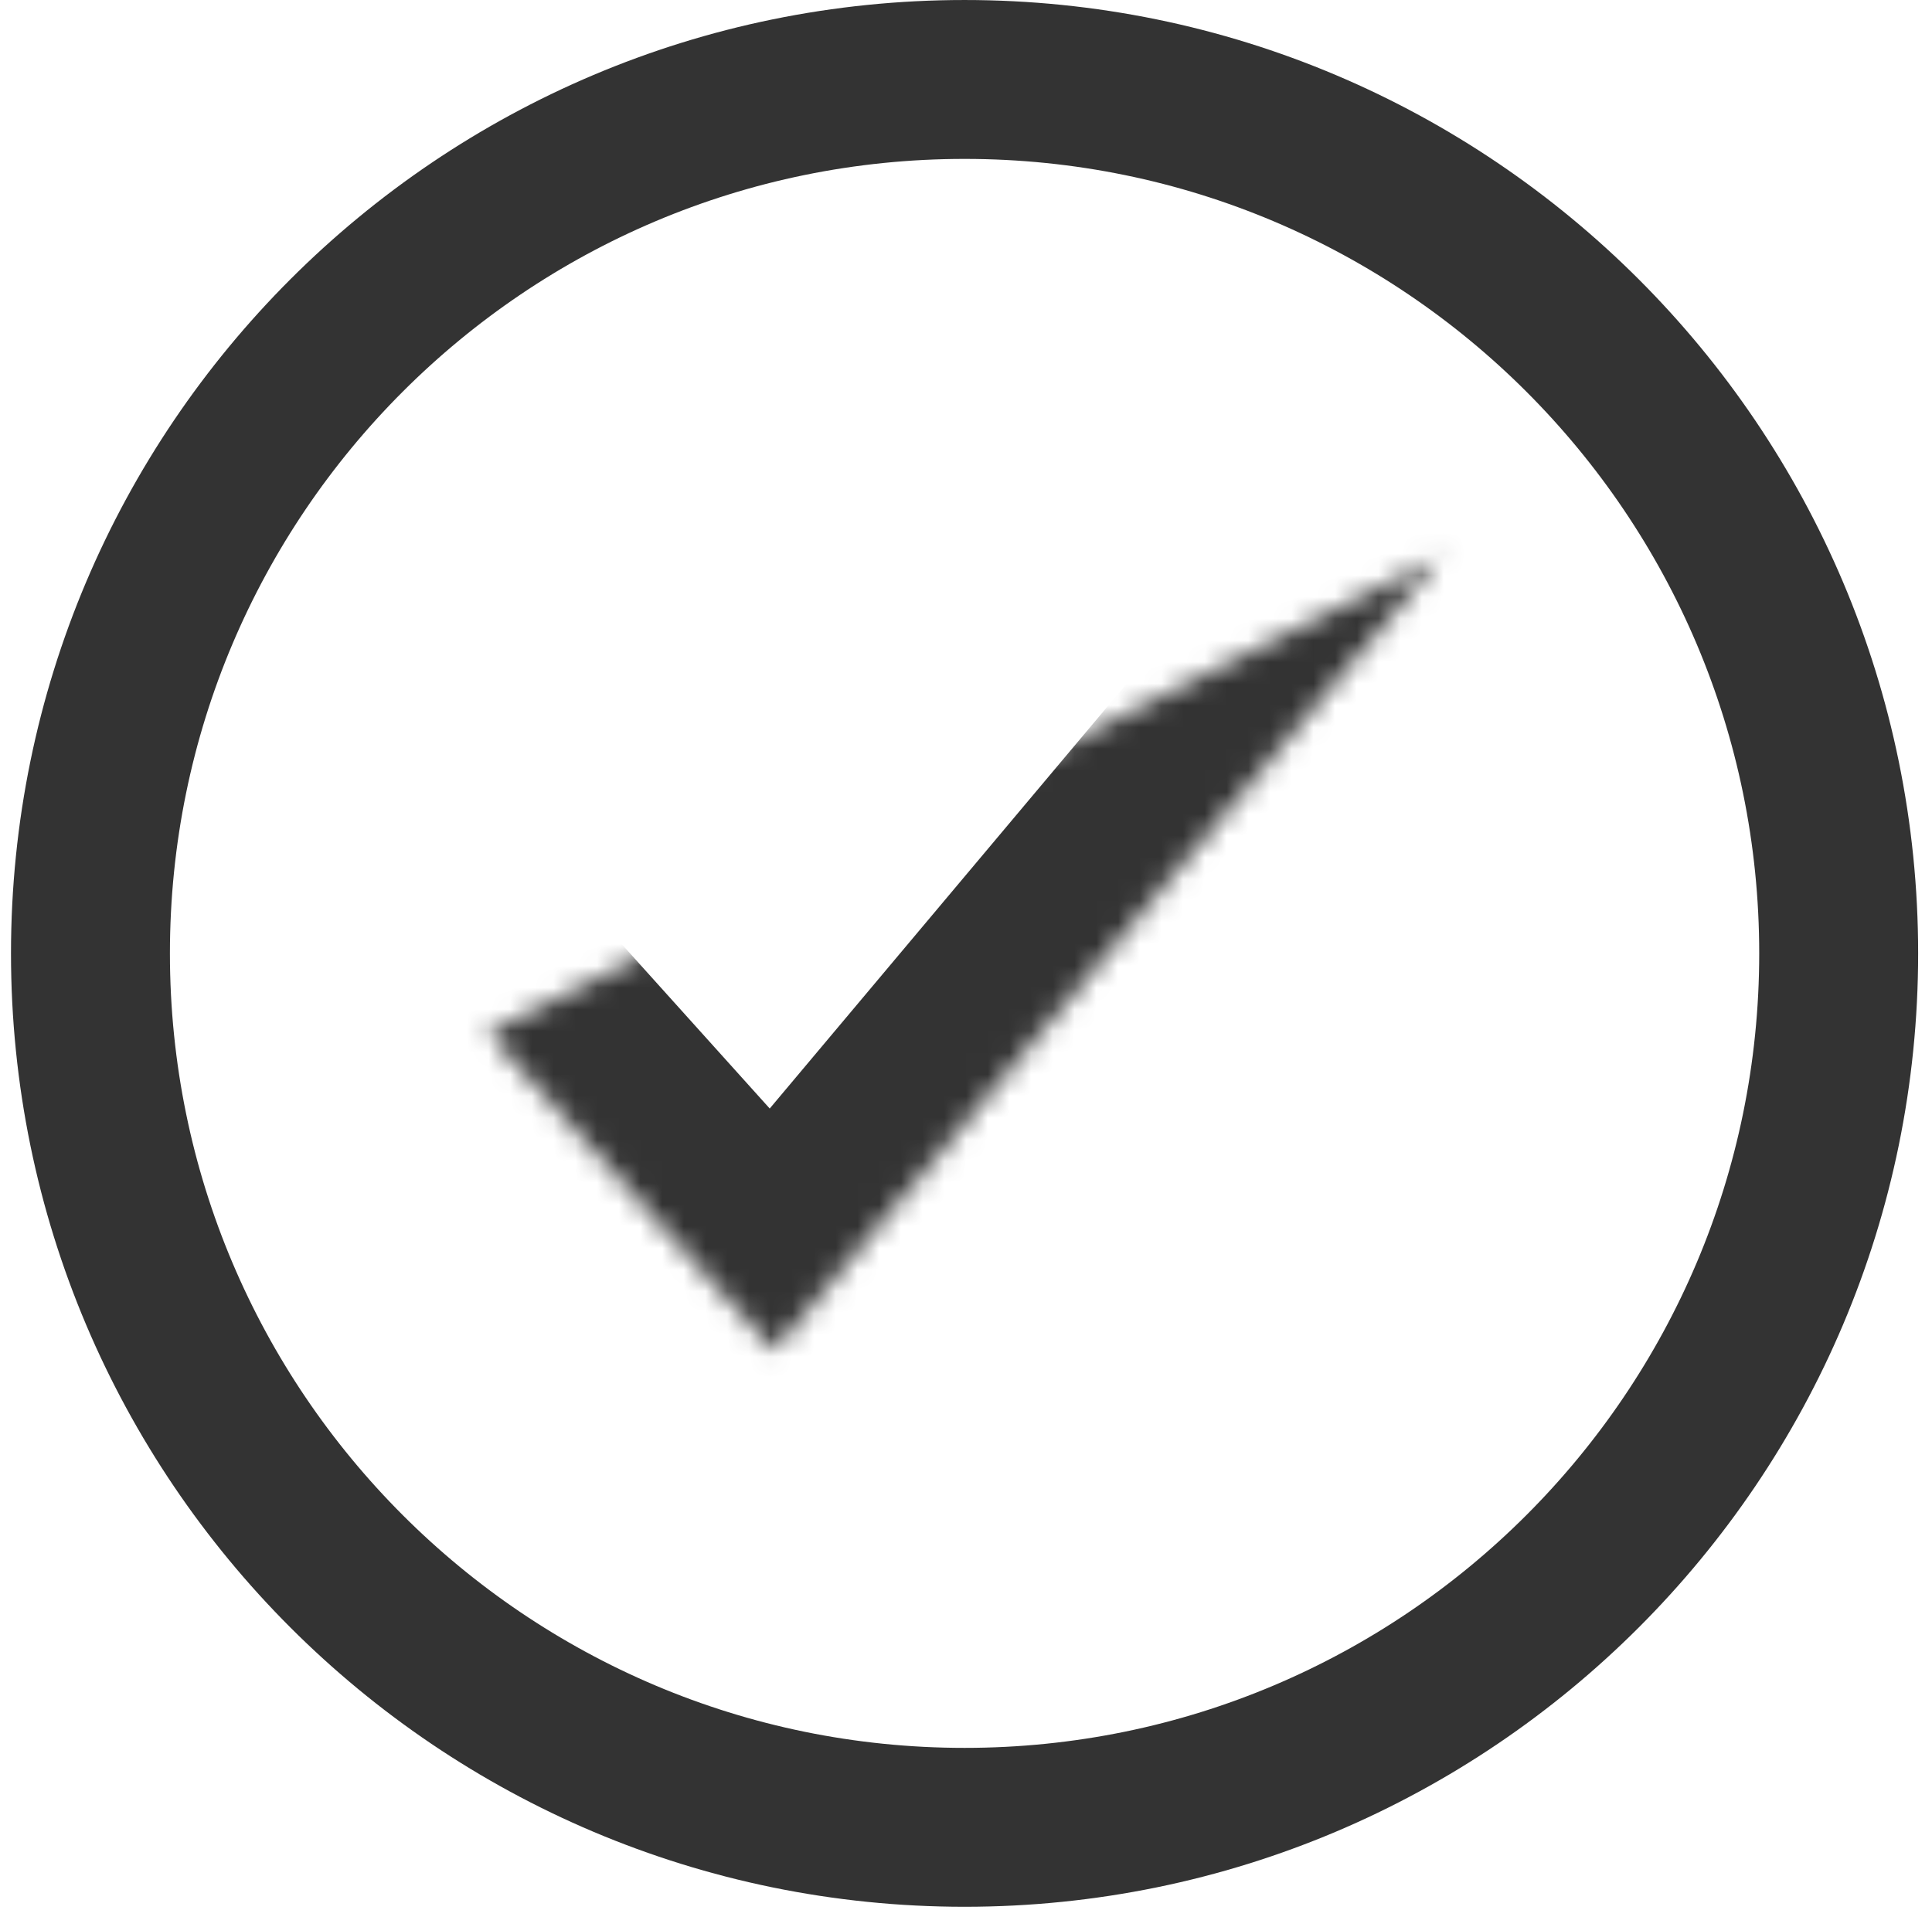 <svg xmlns="http://www.w3.org/2000/svg" width="89" height="88" viewBox="0 0 89 88" fill="none"><path d="M44.434 3.661C66.664 3.661 84.701 21.698 84.701 43.927C84.701 66.157 66.664 84.194 44.434 84.194C22.204 84.194 4.167 66.157 4.167 43.927C4.167 21.698 22.204 3.661 44.434 3.661Z" stroke="#333333" stroke-width="7.321" stroke-miterlimit="10"></path><mask id="path-2-inside-1_3086_2891" fill="white"><path d="M66.397 25.625L35.648 62.231L22.47 47.589"></path></mask><path d="M72.003 30.334C74.604 27.238 74.203 22.62 71.106 20.019C68.01 17.418 63.392 17.82 60.792 20.916L72.003 30.334ZM35.648 62.231L30.207 67.129C31.624 68.704 33.655 69.587 35.773 69.551C37.892 69.515 39.891 68.563 41.254 66.94L35.648 62.231ZM27.912 42.691C25.207 39.686 20.578 39.442 17.573 42.147C14.567 44.852 14.323 49.481 17.028 52.486L27.912 42.691ZM60.792 20.916L30.043 57.522L41.254 66.94L72.003 30.334L60.792 20.916ZM41.09 57.333L27.912 42.691L17.028 52.486L30.207 67.129L41.09 57.333Z" fill="#333333" mask="url(#path-2-inside-1_3086_2891)"></path></svg>